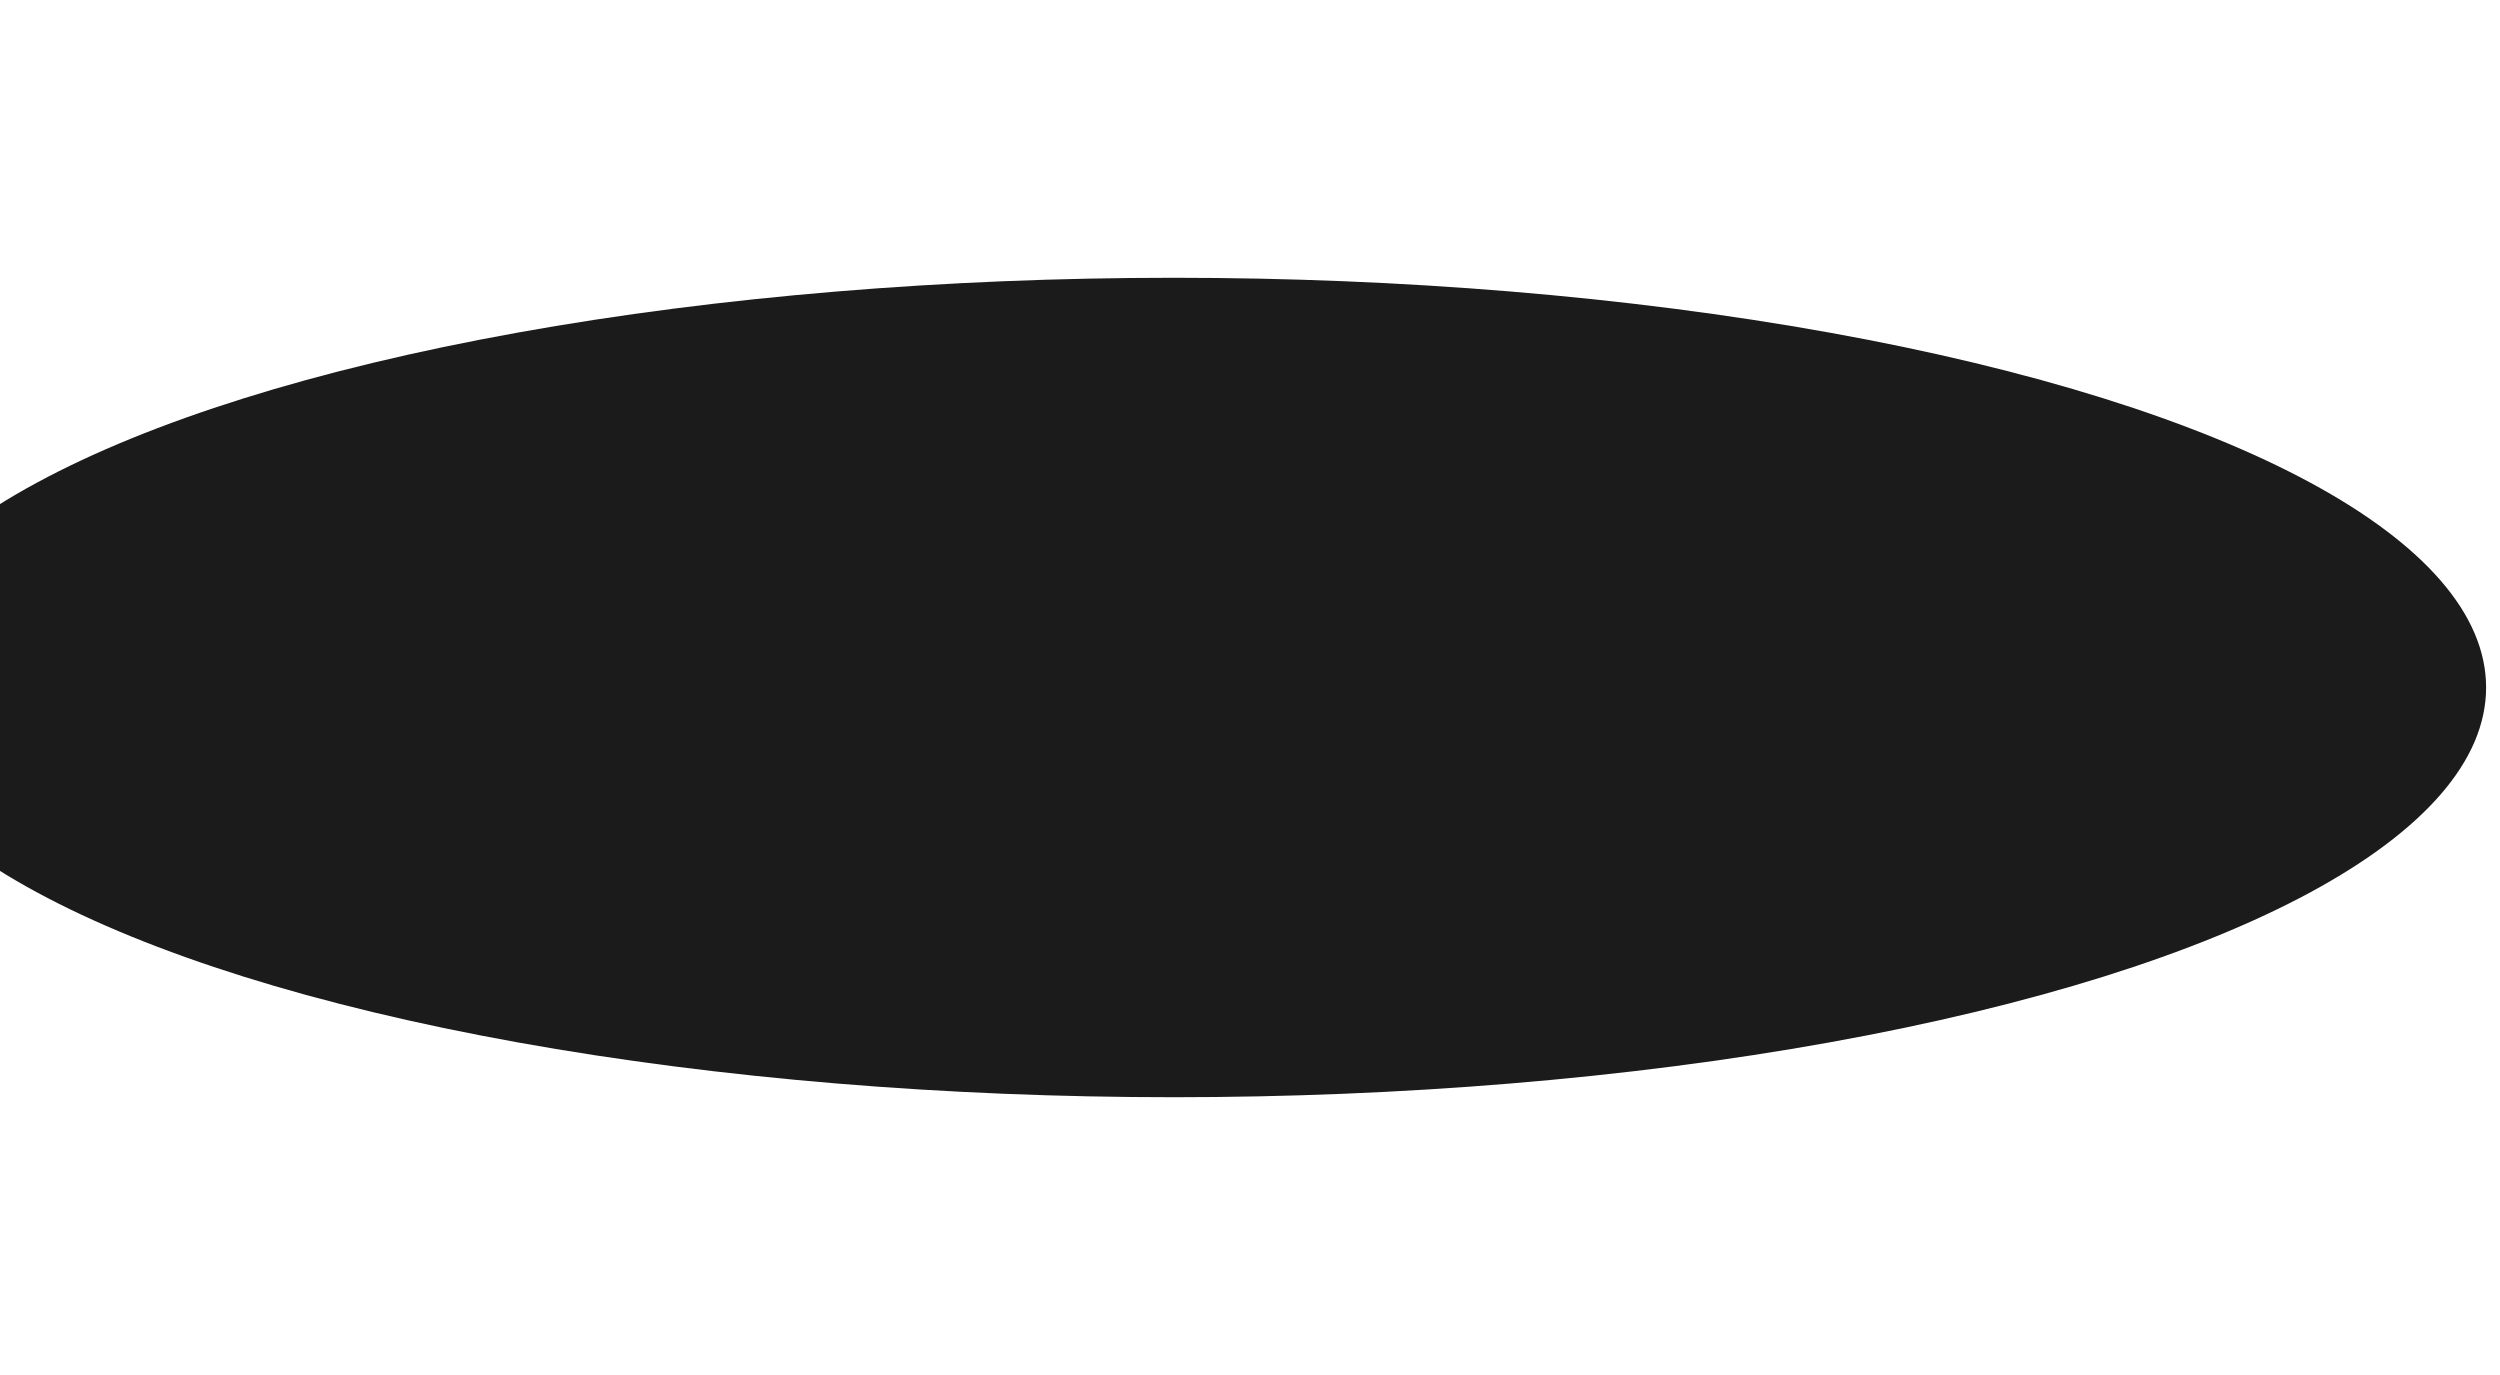 <?xml version="1.0" encoding="UTF-8"?> <svg xmlns="http://www.w3.org/2000/svg" width="360" height="198" viewBox="0 0 360 198" fill="none"><g filter="url(#filter0_f_2147_65)"><ellipse cx="169" cy="99" rx="189" ry="59" fill="#1B1B1B"></ellipse></g><defs><filter id="filter0_f_2147_65" x="-60" y="0" width="458" height="198" filterUnits="userSpaceOnUse" color-interpolation-filters="sRGB"><feFlood flood-opacity="0" result="BackgroundImageFix"></feFlood><feBlend mode="normal" in="SourceGraphic" in2="BackgroundImageFix" result="shape"></feBlend><feGaussianBlur stdDeviation="20" result="effect1_foregroundBlur_2147_65"></feGaussianBlur></filter></defs></svg> 